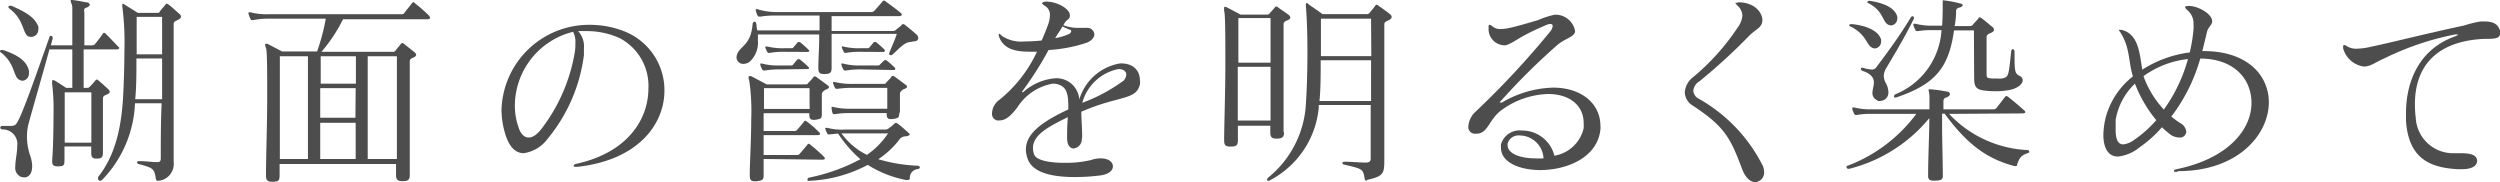 <svg xmlns="http://www.w3.org/2000/svg" viewBox="0 0 207.43 15.11"><defs><style>.cls-1{fill:#4d4d4d;}</style></defs><title>アセット 2</title><g id="レイヤー_2" data-name="レイヤー 2"><g id="hover"><path class="cls-1" d="M1.51,6.56C1.09,6.2,1.22,5.27.1,4.37,0,4.32,0,4.28,0,4.23s.07-.08.15-.08H.26c1.49.5,2,1.08,2.14,1.72a1.09,1.09,0,0,1,0,.19.59.59,0,0,1-.52.64A.66.66,0,0,1,1.51,6.56ZM8,13.16c-.32,0-.43-.12-.43-.46v-.55H5.35v1.13c0,.44-.06.52-.52.52H4.76c-.31,0-.43-.1-.43-.41v-.11c.07-.8.11-2.38.11-3.78A17.44,17.44,0,0,0,4.33,7a1.25,1.25,0,0,1,0-.26c0-.06,0-.08,0-.08a.36.36,0,0,1,.16,0c.27.14,1,.63,1,.63H6C6,6,6,5.07,6,4.1H4.1c-.63,2.31-1.35,4.76-1.72,6.13a4,4,0,0,0-.14,1.11A4.76,4.76,0,0,0,2.5,12.9a2.76,2.76,0,0,1,.17.9c0,.58-.27.92-.65.92a1.18,1.18,0,0,1-.29-.05.82.82,0,0,1-.46-.87c0-.49.16-1.12.16-1.68A1.21,1.21,0,0,0,.22,10.74c-.13,0-.2-.08-.2-.15a.16.16,0,0,1,.18-.14h0c.27,0,.49,0,.65,0,.39,0,.49-.09.68-.48C2,9.08,3.26,5.47,4.1,3.09c0-.08.08-.12.13-.12a.16.16,0,0,1,.14.16s0,.05,0,.07l-.15.56H6V2.53c0-1,0-1.65,0-1.9S5.86.17,5.86.08,5.88,0,6,0H6c.43.05.77.12,1.14.19.21,0,.31.12.31.2s-.1.19-.32.26S7,.92,7,1.07c0,.36,0,1.28,0,2.69h.63a.3.3,0,0,0,.24-.09,10.53,10.53,0,0,0,.66-.87.14.14,0,0,1,.1-.08.26.26,0,0,1,.14.08c.32.31.86.89,1.05,1.08s.07.08.07.11-.07.11-.17.11H6.94c0,.93,0,1.9,0,3.19h.27a.28.28,0,0,0,.26-.12,4,4,0,0,0,.44-.49S8,6.6,8,6.6a.21.21,0,0,1,.15.06c.31.26.55.48.82.73a.41.41,0,0,1,.14.23c0,.06-.07.15-.24.22s-.33.13-.33.32c0,.44,0,1.22,0,2.11s0,1.59,0,2.34v.07c0,.39-.13.48-.54.48ZM2.31,3C1.85,2.67,2,1.63.78.71A.16.16,0,0,1,.7.58C.7.51.75.48.82.48a.3.3,0,0,1,.12,0c1.49.63,2,1.1,2.24,1.73a.64.64,0,0,1,0,.24.6.6,0,0,1-.56.61A.66.66,0,0,1,2.31,3Zm5.27,8.84c0-.76,0-1.61,0-2.36s0-1.39,0-1.82H5.37c0,.77,0,2.43,0,4.18ZM13.09,15c-.12,0-.15-.09-.17-.22-.12-.82-.26-.85-1.41-1.17-.09,0-.14-.09-.14-.14s.05-.1.15-.1h0c.65,0,1,.08,1.48.08h.05c.24,0,.29-.1.29-.34,0-1.36,0-2.95.07-4.54H11.2a9.67,9.67,0,0,1-2.73,6.36A.27.27,0,0,1,8.3,15a.16.16,0,0,1-.16-.15.33.33,0,0,1,0-.16c1.38-1.76,1.92-3.94,2.08-6.73.06-1.24.1-2.5.1-3.64A23.71,23.71,0,0,0,10.15.54a.37.37,0,0,1,0-.13c0-.07,0-.1,0-.1a.27.27,0,0,1,.17.06l1.12.7H13c.17,0,.21,0,.27-.12s.34-.41.44-.54.09-.1.14-.1A.32.32,0,0,1,14,.39c.24.17.65.56.87.75a.35.35,0,0,1,.15.24c0,.08-.07.18-.25.27s-.36.13-.36.34c0,.49,0,2.19,0,4.13,0,2.75,0,6,0,7.09v.24A1.4,1.4,0,0,1,13.14,15Zm.36-6.77c0-1.19,0-2.36,0-3.38H11.32c0,1.23,0,2.36-.1,3.38Zm0-3.72c0-1.82,0-3.11,0-3.11H11.34c0,1.09,0,2.13,0,3.11Z"/><path class="cls-1" d="M34,14.52c0,.42-.17.51-.58.51h-.06c-.34,0-.5-.12-.5-.5v0c0-.24,0-.66,0-.92H23.2v.94c0,.44-.11.53-.57.53h-.07c-.32,0-.49-.11-.49-.48V14.5c0-1.53.1-4.13.1-6.37s0-3.9-.1-4.15A.86.86,0,0,1,22,3.72c0-.07,0-.08.05-.08a.35.35,0,0,1,.15,0l1.21.63h2.9a17.15,17.15,0,0,0,.72-2.72H22.22A6.27,6.27,0,0,0,21,1.67h-.07c-.07,0-.1,0-.15-.11a3,3,0,0,1-.16-.4s0-.06,0-.09,0-.05.05-.05l.12,0a4.94,4.94,0,0,0,1.46.16H33.34a.24.24,0,0,0,.22-.12c.12-.17.49-.61.61-.78a.15.15,0,0,1,.12-.09c.05,0,.08,0,.15.09a13,13,0,0,1,1.14,1,.34.34,0,0,1,.1.2c0,.07-.07.12-.22.12h-7A12.82,12.82,0,0,1,26.67,4.3h5.9a.26.26,0,0,0,.26-.12c.06-.1.35-.41.42-.53a.21.21,0,0,1,.14-.08s.06,0,.13.07l.87.69a.33.33,0,0,1,.14.21c0,.08-.07.17-.24.24S34,4.91,34,5.1c0,.71,0,2.09,0,3.67,0,1.92,0,4.11,0,5.71Zm-8.45-1.33c0-1.61,0-2.92,0-4.25s0-2.63,0-4.27H23.22c0,1.38,0,3.59,0,5.82v2.7Zm1.06-8.52c0,.8,0,1.55,0,2.27h2.92c0-.72,0-1.47,0-2.27Zm2.9,2.64H26.57V9.77h2.92Zm0,5.88c0-1.07,0-2.09,0-3H26.57c0,.93,0,1.95,0,3Zm3.42,0c0-1,0-2.14,0-3.25,0-2,0-4,0-5.27H30.51c0,1.59,0,2.91,0,4.25s0,2.67,0,4.27Z"/><path class="cls-1" d="M47.82,13.84c-.15,0-.22,0-.22-.09s.1-.13.27-.17c4.25-.95,5.93-3.72,5.93-6.24a4.47,4.47,0,0,0-2.39-4.18,6.62,6.62,0,0,0-2.71-.58c-.23,0-.49,0-.73,0a1.89,1.89,0,0,1,.48,1.43c0,.2,0,.4,0,.56a13.6,13.6,0,0,1-3,6.93,3,3,0,0,1-2,1.21c-.63,0-1.19-.46-1.53-1.6a7,7,0,0,1-.31-2A7.27,7.27,0,0,1,49,2.06a7.73,7.73,0,0,1,2.75.52,5.25,5.25,0,0,1,3.38,4.93c0,2.81-2.19,5.77-7.2,6.33Zm-5.1-5A5.28,5.28,0,0,0,43,10.49c.18.61.49.92.86.92s.75-.28,1.16-.84a14.32,14.32,0,0,0,2.63-6,4.43,4.43,0,0,0,.09-1,1.72,1.72,0,0,0-.19-.93A6.34,6.34,0,0,0,42.72,8.87Z"/><path class="cls-1" d="M75.6,3.48c-.58,0-1,.58-1.6,1.09a.15.15,0,0,1-.12,0,.09.09,0,0,1-.1-.1s0,0,0-.07c.25-.63.44-1,.63-1.59H69c0,.81,0,1.76,0,2.77v.06c0,.41-.15.5-.59.5h-.07c-.34,0-.44-.12-.44-.48V5.63c0-.82.07-1.65.07-2.42V2.86H62.88a3.31,3.31,0,0,1,0,.44,2.16,2.16,0,0,1-.71,1.85.93.93,0,0,1-.48.15.55.55,0,0,1-.58-.54.89.89,0,0,1,.1-.37c.34-.63,1.08-.74,1.23-2.33,0-.16.08-.26.17-.26s.12.07.15.22,0,.33.09.5H68c0-.45,0-.87,0-1.23H64.33a7.16,7.16,0,0,0-1.24.09H63c-.07,0-.1,0-.15-.11A2.16,2.16,0,0,1,62.71.9s0-.05,0-.08,0-.06,0-.06a.41.41,0,0,1,.12,0A5.37,5.37,0,0,0,64.33,1h8a.36.36,0,0,0,.24-.13c.22-.24.4-.45.66-.75a.13.13,0,0,1,.1-.07.23.23,0,0,1,.15.07c.41.29,1,.73,1.23.93.08.07.12.12.12.17s-.09.12-.22.12H69c0,.38,0,.78,0,1.23h5.1a.29.29,0,0,0,.25-.11c.11-.08.38-.3.45-.37s.08-.09.11-.09S75,2,75,2s.76.59,1,.83a.4.4,0,0,1,.19.33c0,.17-.15.28-.44.28ZM63.36,13.19c0,.46,0,.88,0,1.28v.08c0,.39-.13.43-.61.49l-.15,0c-.29,0-.39-.14-.39-.46v-.13c0-.94.12-2.84.12-4.53a17.58,17.58,0,0,0-.16-3.21.85.85,0,0,1-.06-.29c0-.07,0-.1.06-.1a.47.47,0,0,1,.16,0L63.61,7h3.2c.15,0,.19,0,.25-.12a5.76,5.76,0,0,0,.41-.44c0-.07.09-.1.14-.1a.32.32,0,0,1,.17.08l.88.65c.09.06.12.12.12.17s-.07.12-.22.18-.37.21-.37.41,0,.49,0,.75,0,.48,0,.78v.12c0,.36-.09.39-.55.46a.56.56,0,0,1-.17,0c-.24,0-.32-.14-.32-.45v-.1H63.36v1.48h2.58a.27.27,0,0,0,.22-.12c.21-.24.36-.41.55-.66a.13.13,0,0,1,.1-.07.23.23,0,0,1,.14.07,8,8,0,0,1,1,.87.2.2,0,0,1,.09.15c0,.07-.07.1-.22.1H63.36v1.65h2.79a.29.29,0,0,0,.22-.12L67,12c0-.05.06-.07.1-.07a.21.21,0,0,1,.13.07,14.25,14.25,0,0,1,1.13,1,.25.25,0,0,1,.08.15c0,.07-.08.1-.24.1ZM64.7,5.76a7.34,7.34,0,0,0-1.24.09h-.07a.15.15,0,0,1-.15-.1,2.07,2.07,0,0,1-.15-.34.16.16,0,0,1,0-.09,0,0,0,0,1,0-.05l.12,0a4.94,4.94,0,0,0,1.46.16h1a.17.17,0,0,0,.15-.09c.14-.17.22-.27.36-.42s0,0,.07,0a.17.17,0,0,1,.1,0,8,8,0,0,1,.73.64.11.11,0,0,1,.05.09c0,.05-.05.08-.14.08Zm2.47,2.76c0-.67,0-1.21,0-1.21H63.39c0,.44,0,1,0,1.73h3.79ZM65.11,4.3a6.27,6.27,0,0,0-1.24.09H63.8a.14.14,0,0,1-.15-.11,1.75,1.75,0,0,1-.15-.34.12.12,0,0,1,0-.08s0,0,.05,0l.12,0A5.37,5.37,0,0,0,65.11,4h.58a.16.16,0,0,0,.15-.08l.36-.43s0,0,.07,0l.1,0a9.62,9.62,0,0,1,.73.65.11.11,0,0,1,.05.09s-.05.08-.14.08Zm2,10.71C67,15,67,15,67,14.89a.15.15,0,0,1,.12-.15,15.45,15.45,0,0,0,4.27-1.53,10.07,10.07,0,0,1-1.85-2.13l-.68.07h-.09a.12.12,0,0,1-.14-.1,1.38,1.38,0,0,1-.15-.36.15.15,0,0,1,0-.08s0,0,.06,0l.11,0a4.88,4.88,0,0,0,1.47.14h3.36a.45.45,0,0,0,.27-.11,3.84,3.84,0,0,0,.45-.37.15.15,0,0,1,.13-.07.29.29,0,0,1,.17.07c.24.17.53.44.77.65s.2.2.2.25-.12.12-.31.14a.65.65,0,0,0-.56.3,7.09,7.09,0,0,1-1.73,1.6,13.29,13.29,0,0,0,3.26.54c.12,0,.19.07.19.14s-.07.12-.17.14a.72.72,0,0,0-.66.78c0,.08-.09.13-.21.13h-.08A9.15,9.15,0,0,1,72,13.68,11.3,11.3,0,0,1,67.18,15Zm7.5-5.59c0,.35-.09.39-.55.46h-.17c-.24,0-.32-.13-.32-.42V9.38h-3a7.7,7.7,0,0,0-1.28.09h-.07c-.06,0-.1,0-.15-.1A1.88,1.88,0,0,1,69,9s0-.05,0-.08,0-.05,0-.05a.3.3,0,0,1,.12,0,5.71,5.71,0,0,0,1.5.15h3c0-.2,0-.41,0-.61,0-.59,0-1.12,0-1.12H70.77a7.89,7.89,0,0,0-1.27.08h-.07c-.07,0-.1,0-.16-.1a2.59,2.59,0,0,1-.15-.37s0,0,0-.09,0,0,.06,0a.37.37,0,0,1,.11,0,5.76,5.76,0,0,0,1.5.15h2.5c.15,0,.19,0,.25-.12a5.76,5.76,0,0,0,.41-.44c0-.07.09-.1.14-.1a.32.32,0,0,1,.17.08l.88.65c.09.06.12.12.12.17s-.07.13-.22.18-.37.21-.37.41,0,.48,0,.73,0,.46,0,.77ZM71.43,4.3a6.41,6.41,0,0,0-1.24.09h-.07A.15.15,0,0,1,70,4.28a1.75,1.75,0,0,1-.15-.34.12.12,0,0,1,0-.08s0,0,0,0a.3.3,0,0,1,.12,0A5.42,5.42,0,0,0,71.43,4H72a.16.16,0,0,0,.15-.08l.36-.43s0,0,.07,0a.19.19,0,0,1,.1,0,8,8,0,0,1,.73.65.09.09,0,0,1,0,.09s0,.08-.13.08Zm0,1.46a7.34,7.34,0,0,0-1.24.09h-.07a.15.15,0,0,1-.15-.1,2.07,2.07,0,0,1-.15-.34.16.16,0,0,1,0-.09,0,0,0,0,1,0-.05.7.7,0,0,1,.12,0,5,5,0,0,0,1.46.16h1.43A.17.17,0,0,0,73,5.37L73.37,5s0,0,.07,0a.14.14,0,0,1,.1,0,6.82,6.82,0,0,1,.73.64.09.09,0,0,1,0,.09c0,.05,0,.08-.13.08Zm-1.61,5.31a5.72,5.72,0,0,0,2.11,1.78,6.56,6.56,0,0,0,1.75-1.78Z"/><path class="cls-1" d="M89.76,11.46a.78.78,0,0,1-.68.86c-.27,0-.54-.25-.54-.86v-.05c0-.53,0-.87.06-1.69-1.56.77-2.89,1.45-2.89,2.55a1.48,1.48,0,0,0,.09.53c.17.53,1.36.71,2.53.71a9.19,9.19,0,0,0,2.19-.23,2.39,2.39,0,0,1,.82-.14c.66,0,1,.32,1,.66s-.32.65-1,.75a16.69,16.69,0,0,1-2.19.14c-1.77,0-3.49-.33-3.89-1.53a2.3,2.3,0,0,1-.14-.75c0-1.38,1.44-2.35,3.52-3.33V8.86c0-.89-.1-1.43-.51-1.7a1.38,1.38,0,0,0-.78-.22,4.37,4.37,0,0,0-2.91,1.93c-.54.73-1,1.12-1.5,1.12a.89.89,0,0,1-.22,0,.56.56,0,0,1-.41-.61,1.44,1.44,0,0,1,.6-1.09,11.14,11.14,0,0,0,3.13-4h-.6c-1.34,0-2.14-.29-2.51-1.15a.8.8,0,0,1-.07-.28s0-.06,0-.06.14,0,.25.17a2.91,2.91,0,0,0,1.89.47,14,14,0,0,0,1.43-.08c.2-.46.37-.87.49-1.21a2.44,2.44,0,0,0,.19-.83A.84.84,0,0,0,86.7.49c-.15-.1-.24-.18-.24-.24v0A.4.4,0,0,1,86.7.14a.62.62,0,0,1,.19,0c.81,0,1.88.59,1.88,1.12v.09c-.06.3-.23.25-.39.49a1.83,1.83,0,0,0-.15.25,3.28,3.28,0,0,0,1.29.22c.21,0,.41,0,.61,0h.05a.58.58,0,0,1,.62.53c0,.24-.16.47-.56.68A12.17,12.17,0,0,1,87,4.15a28.46,28.46,0,0,1-2.13,3.36.2.2,0,0,0-.06.14s0,0,0,0a.11.11,0,0,0,.08,0,4.54,4.54,0,0,1,2.72-1.16,2,2,0,0,1,.94.22,1.9,1.9,0,0,1,1,1.55,4.26,4.26,0,0,1,3.4-3H93c1.19,0,1.58.75,1.58,1.39a1.11,1.11,0,0,1,0,.36c-.32,1.33-1.75.9-4.86,2.26,0,.66.07,1.31.07,2.14Zm-2.21-8.3a4.24,4.24,0,0,0,1.19-.36c.07-.06.14-.13.14-.2s0-.1-.12-.14-.39-.15-.61-.27C88,2.5,87.75,2.82,87.55,3.16Zm5.69,3.52a.8.8,0,0,0,.21-.49c0-.27-.24-.46-.65-.46a3.89,3.89,0,0,0-3,2.8A14,14,0,0,0,93.24,6.68Z"/><path class="cls-1" d="M106.54,11c0,.4-.19.5-.6.5h-.06c-.34,0-.48-.12-.48-.48V11c0-.17,0-.37,0-.57h-2.69v1.2c0,.44-.13.53-.59.53h-.07c-.32,0-.48-.1-.48-.48v-.05c0-1.27.1-3.92.1-6.29,0-2.22,0-4.16-.1-4.42a1.32,1.32,0,0,1,0-.25c0-.07,0-.09,0-.09a.28.28,0,0,1,.16,0c.27.13,1.2.63,1.2.63h2.18a.25.25,0,0,0,.25-.12l.41-.46c0-.05.09-.09.14-.09a.23.23,0,0,1,.13.07c.22.17.7.48.89.63a.31.31,0,0,1,.13.2c0,.09-.06.17-.23.24s-.33.14-.33.33c0,.78,0,2.26,0,3.82,0,1.92,0,4,0,5.13Zm-1.12-1c0-1.19,0-2.89,0-4.46h-2.72c0,1.53,0,3.23,0,4.46Zm0-4.8c0-1.54,0-2.82,0-3.7h-2.67c0,.81,0,2.1,0,3.7ZM113.39,15c-.12,0-.15-.09-.17-.22-.12-.78-.22-.77-1.68-1.12-.11,0-.16-.09-.16-.14s.05-.1.19-.1h0c.56,0,1.29.07,1.75.07.3,0,.41-.11.41-.34,0-1.35,0-3,0-4.44h-4.31c0,.08,0,.15,0,.22a7.58,7.58,0,0,1-4,6,.28.28,0,0,1-.19.07c-.06,0-.1,0-.1-.08a.3.3,0,0,1,.1-.19,8.44,8.44,0,0,0,3.13-6.26c.09-1.36.12-2.85.12-4.19,0-1.72-.07-3.18-.13-3.76,0,0,0-.1,0-.14s0-.12.07-.12.08,0,.15.09c.25.19.87.59,1.15.82h3.66a.27.27,0,0,0,.27-.12c.09-.11.34-.41.44-.55s.09-.1.14-.1a.28.28,0,0,1,.17.09c.24.17.7.49.92.68a.34.34,0,0,1,.15.23c0,.09-.07.19-.25.28s-.36.13-.36.34v.93c0,2.07,0,6.63,0,9v1.18c0,1.25,0,1.48-1.45,1.8Zm.37-10h-4.18c0,1.2,0,2.39-.1,3.38h4.28Zm0-3.45H109.6c0,.85,0,2,0,3.11h4.18Z"/><path class="cls-1" d="M130.68,2.55a.25.25,0,0,1,0,.12c-.15.42-.76.51-1.39,1a53.26,53.26,0,0,0-4.76,4.71c-.07.05-.09.09-.09.12s0,0,.07,0a.24.24,0,0,0,.12,0,8.78,8.78,0,0,1,4.25-1.23c2.33,0,3.91,1.33,3.91,3.17a1.51,1.51,0,0,1,0,.3c-.24,2.33-2.77,3.37-5,3.37-1.72,0-3.25-.65-3.25-1.84a1.55,1.55,0,0,1,0-.29,1.6,1.6,0,0,1,1.73-1.15,2.75,2.75,0,0,1,2.7,2.09,3,3,0,0,0,2.43-2.28,3.29,3.29,0,0,0,0-.42c0-1.53-1.24-2.42-2.94-2.42a6.86,6.86,0,0,0-3.81,1.29c-1.12.77-1.16,2-2.13,2a.94.94,0,0,1-.22,0,.55.55,0,0,1-.47-.6,1.84,1.84,0,0,1,.63-1.25,71.45,71.45,0,0,0,6.17-6.63.92.92,0,0,0,.2-.45c0-.11-.07-.17-.2-.17a1,1,0,0,0-.39.11c-2.35,1-2.5,1.39-3.28,1.65a.77.77,0,0,1-.26,0,1.34,1.34,0,0,1-1.19-1.38V2.29c0-.17,0-.23.1-.23a.46.46,0,0,1,.21.12,1,1,0,0,0,.71.23,4.07,4.07,0,0,0,.75-.1c.61-.13,1.66-.44,2.33-.64A7.56,7.56,0,0,1,129,1.22h.13a1.65,1.65,0,0,1,1.55,1.31Zm-4.59,8.69a.93.93,0,0,0-1,.68.34.34,0,0,0,0,.13c0,.7,1.06,1.09,2.28,1.09a5.62,5.62,0,0,0,.7,0A2,2,0,0,0,126.09,11.24Z"/><path class="cls-1" d="M144.23.19c1.36,0,2,.86,2,1.49a.8.8,0,0,1-.09.36c-.18.34-.47.41-1,.92A47.55,47.55,0,0,1,141,6.75a1,1,0,0,0-.5.78.79.79,0,0,0,.43.65,13.21,13.21,0,0,1,5.34,5.59,1.42,1.42,0,0,1,.1.47.79.79,0,0,1-.73.87c-.36,0-.77-.29-1.06-1-1-2.66-1.44-3.58-4.13-5.35a1.33,1.33,0,0,1-.66-1.09,1.73,1.73,0,0,1,.68-1.26,19,19,0,0,0,3.71-4.13,1.89,1.89,0,0,0,.39-1,1.2,1.2,0,0,0-.39-.8,1.13,1.13,0,0,1-.21-.25s.05,0,.19,0Z"/><path class="cls-1" d="M161.72,9.45a9.52,9.52,0,0,0,6.49,3c.12,0,.16.07.16.12s0,.1-.12.14c-.66.2-.73.54-.89.95,0,.07,0,.12-.11.12a.28.28,0,0,1-.11,0c-2.29-.61-3.92-1.8-5.79-4.35h-.21c0,.32,0,.7,0,1.12,0,1.07.05,2.45.06,3.91v.1c0,.31-.08.41-.62.43h-.14c-.34,0-.46-.12-.46-.39v-.07c0-1.51.1-3.38.1-4.73A12.56,12.56,0,0,1,153.46,14a.18.18,0,0,1-.1,0c-.1,0-.15-.05-.15-.12s0-.12.15-.15A12.69,12.69,0,0,0,159,9.45H155.3a6.27,6.27,0,0,0-1.24.09H154c-.07,0-.1,0-.16-.11a1.58,1.58,0,0,1-.15-.37s0-.05,0-.08,0-.06.05-.06a.34.34,0,0,1,.12,0,5.51,5.51,0,0,0,1.47.15h4.76c0-.48,0-.82,0-1,0-.36-.07-.53-.07-.6s0-.06.09-.06h.1a12.5,12.5,0,0,1,1.28.18c.2,0,.3.12.3.22s-.1.21-.32.28-.22.23-.22.39v.05c0,.13,0,.32,0,.54h4.18a.31.31,0,0,0,.23-.12l.71-.92a.11.11,0,0,1,.1-.06.33.33,0,0,1,.14.06c.44.34,1.12.92,1.34,1.13a.18.18,0,0,1,.09.15c0,.05-.07.1-.23.1ZM153.66,2c1.47.15,2.26.7,2.42,1.29a.66.66,0,0,1,0,.14.57.57,0,0,1-.52.59.66.66,0,0,1-.34-.13c-.39-.34-.48-1.09-1.67-1.69-.08,0-.12-.08-.12-.12s.09-.08.19-.08Zm2.11,6.32a.62.62,0,0,1-.41-.61c0-.27.12-.58.12-.88s-.17-.7-.92-.94a.22.22,0,0,1-.16-.18c0-.06,0-.09.1-.09l.06,0a3,3,0,0,0,.74.15.47.47,0,0,0,.42-.24c.37-.51,1.67-2.17,2.82-4.08a.19.19,0,0,1,.16-.1c.06,0,.1.05.1.12a.13.13,0,0,1,0,.08c-.9,1.81-1.75,3.17-2.28,4.08a1.32,1.32,0,0,0-.22.67,1.36,1.36,0,0,0,.21.66,1.61,1.61,0,0,1,.17.65.68.68,0,0,1-.63.76A.63.63,0,0,1,155.77,8.36ZM155.16.07c1.46.24,2.09.71,2.26,1.31a.39.39,0,0,1,0,.15.56.56,0,0,1-.51.58.61.61,0,0,1-.36-.14c-.37-.34-.39-1.12-1.51-1.7-.07,0-.1-.07-.1-.1s.06-.1.15-.1Zm8.62,2.45h-1.65c-.44,3.14-1.58,4.48-4.81,5.57a.18.18,0,0,1-.09,0c-.06,0-.08,0-.08-.09a.22.22,0,0,1,.12-.18,6.14,6.14,0,0,0,3.82-5.32h-.71a7.38,7.38,0,0,0-1.24.08h-.07c-.07,0-.1,0-.15-.1a2.29,2.29,0,0,1-.16-.38s0-.05,0-.08,0-.05.05-.05l.12,0a5.3,5.3,0,0,0,1.46.16h.75c.05-.65.05-1.33.05-2a.56.56,0,0,0,0-.1s0,0,.09,0h0a9.31,9.31,0,0,1,1.4.27c.11,0,.17.09.17.14s-.09.13-.21.17-.32.05-.34.29q0,.66-.12,1.26h1.24a.29.29,0,0,0,.28-.12c.08-.11.34-.36.44-.5s.08-.1.13-.1a.29.29,0,0,1,.17.09c.24.17.63.51.85.69a.36.36,0,0,1,.16.24c0,.09-.07.19-.26.27s-.34.14-.36.34c0,.43,0,.94,0,1.48s0,.94,0,1.43,0,.48.4.53a3.88,3.88,0,0,0,.4,0,2.52,2.52,0,0,0,.48,0c.58-.12.54-.24.76-2.21,0-.15.07-.22.14-.22s.14.08.14.2c0,1.53,0,1.81.39,2a.44.44,0,0,1,.29.37c0,.29-.34.61-.9.77a5.6,5.6,0,0,1-1.38.15,6.89,6.89,0,0,1-1-.07c-.57-.08-.75-.32-.75-1Z"/><path class="cls-1" d="M180.64,14.26c-.18,0-.27,0-.27-.08s.1-.11.31-.16c4.3-.91,6.13-3.35,6.13-5.47s-1.58-3.69-4.25-3.69h0a14.39,14.39,0,0,1-2.4,4.81,7,7,0,0,0,.75.55.92.92,0,0,1,.49.69.52.52,0,0,1-.59.5,1.39,1.39,0,0,1-.65-.19,8.37,8.37,0,0,1-.78-.66,10,10,0,0,1-1.85,1.66,3.41,3.41,0,0,1-1.8.77c-.82,0-1.21-.73-1.21-1.81a6.82,6.82,0,0,1,.17-1.34,6.44,6.44,0,0,1,2.28-3.5c-.41-1.38-.21-2.35-1.06-3.69-.07-.08-.1-.13-.1-.17s0,0,.05,0l.19,0c1.41.36,1.48,2,1.7,3.3a9.49,9.49,0,0,1,3.94-1.43A13.25,13.25,0,0,0,182,2.43,3,3,0,0,0,182,2a1.42,1.42,0,0,0-.55-1.19c-.1-.1-.15-.17-.15-.22s.07-.08.26-.1h.05c.73,0,1.92.63,1.94,1.27v0c0,.32-.34.49-.43.88s-.26,1.09-.39,1.6h.13c3.59,0,5.39,2,5.39,4.25,0,2.63-2.51,5.71-7.53,5.71Zm-3.5-7.32a5.39,5.39,0,0,0-1.6,3c0,.32,0,.59,0,.85,0,.8.21,1.19.63,1.19a1.88,1.88,0,0,0,.9-.37,9.76,9.76,0,0,0,1.84-1.64A10.89,10.89,0,0,1,177.14,6.94Zm.71-.62a8.05,8.05,0,0,0,1.69,2.77,13.16,13.16,0,0,0,2-4.19A7.7,7.7,0,0,0,177.85,6.32Z"/><path class="cls-1" d="M205.53,13.33c0,.52-.58.71-1.28.71l-.32,0c-2.34-.13-4.08-.9-4.3-4,0-.21,0-.43,0-.65,0-2.5,1-5.28,4.07-6.37.17-.07.25-.12.25-.16h-.25a23.42,23.42,0,0,0-5.9,2c-.72.31-1.09.65-1.63.66h-.05a2.08,2.08,0,0,1-1.7-1.49.53.53,0,0,1,0-.16c0-.1,0-.13.08-.13a.42.42,0,0,1,.24.1,1.45,1.45,0,0,0,.82.2,5.51,5.51,0,0,0,1.2-.17c1.35-.27,4.48-1.07,7.67-1.75a10.37,10.37,0,0,1,1.39-.34h.33c.83,0,1.14.3,1.29.79a1,1,0,0,1,0,.21c0,.56-.91.41-1.58.46-3.62.25-5.49,2.17-5.49,5.42a8.74,8.74,0,0,0,.07,1.12,3.1,3.1,0,0,0,3.26,2.93h.41c1,0,1.43.17,1.43.71Z"/></g></g></svg>